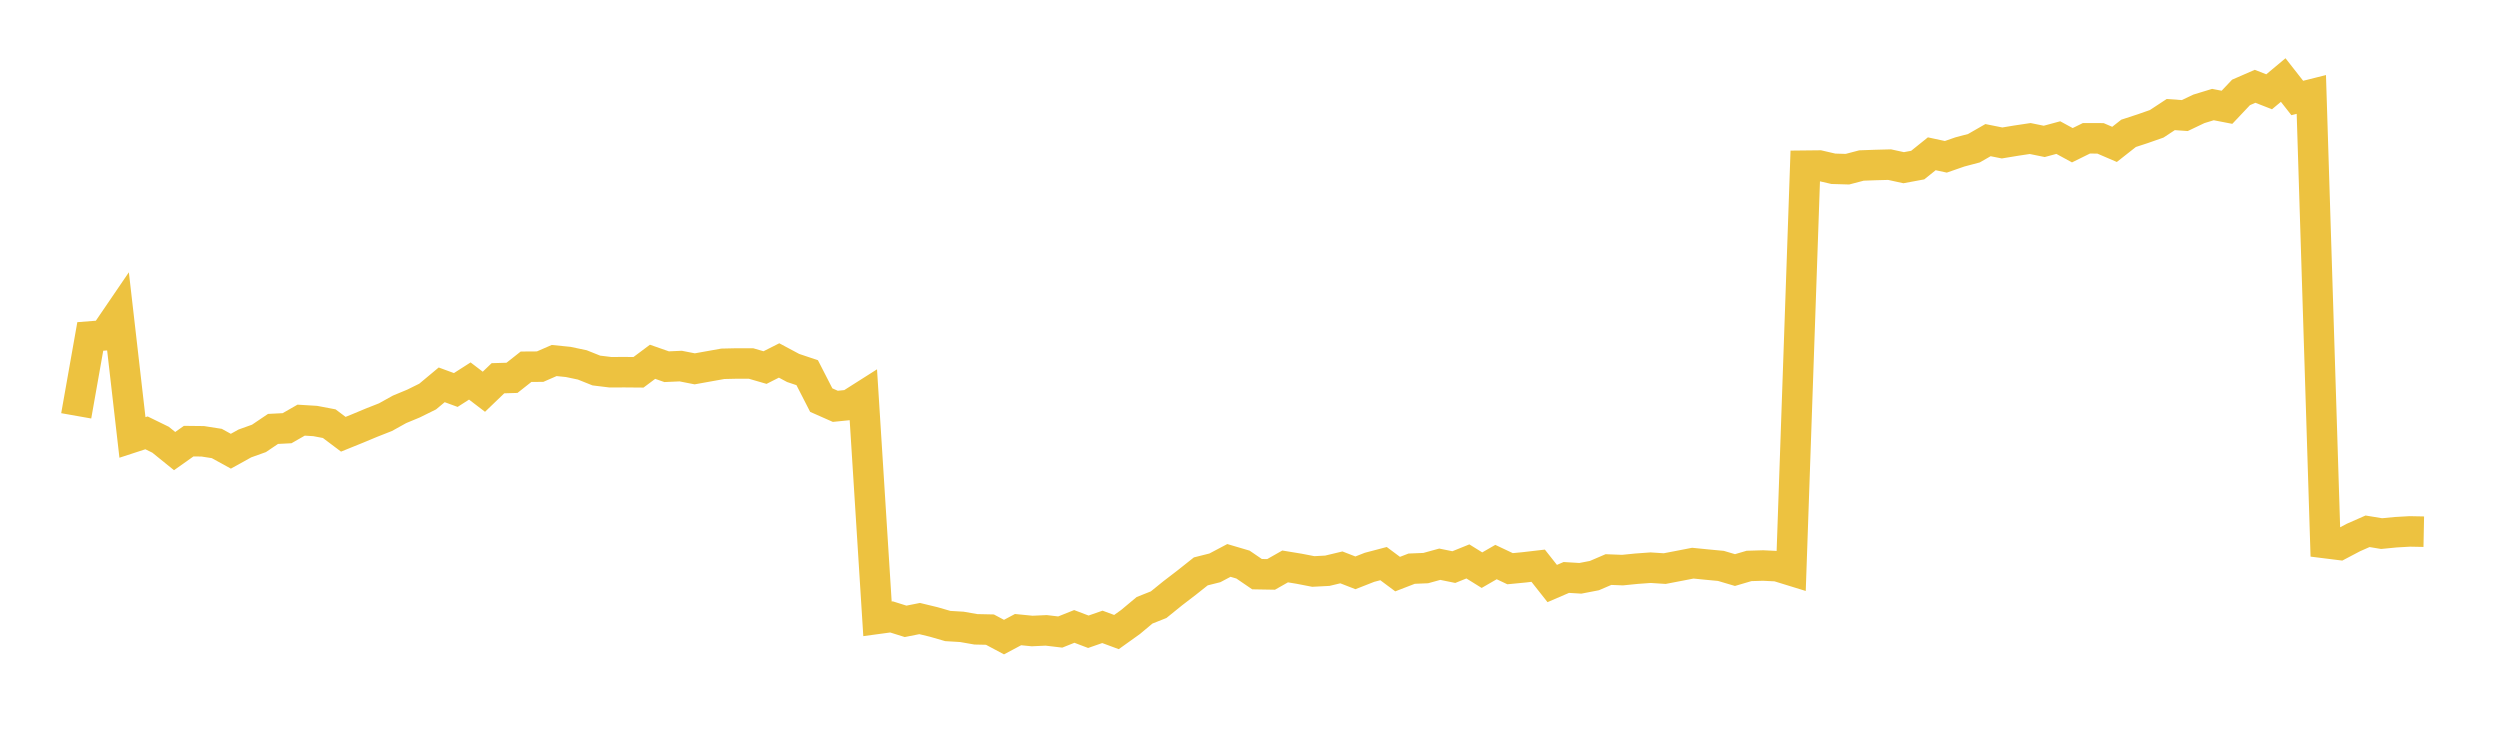 <svg width="164" height="48" xmlns="http://www.w3.org/2000/svg" xmlns:xlink="http://www.w3.org/1999/xlink"><path fill="none" stroke="rgb(237,194,64)" stroke-width="2" d="M5,27.279L5.922,22.071L6.844,21.999L7.766,20.646L8.689,28.696L9.611,28.395L10.533,28.846L11.455,29.592L12.377,28.939L13.299,28.949L14.222,29.093L15.144,29.6L16.066,29.089L16.988,28.759L17.91,28.137L18.832,28.09L19.754,27.562L20.677,27.618L21.599,27.793L22.521,28.487L23.443,28.114L24.365,27.729L25.287,27.366L26.21,26.853L27.132,26.47L28.054,26.014L28.976,25.245L29.898,25.584L30.82,24.994L31.743,25.699L32.665,24.813L33.587,24.786L34.509,24.058L35.431,24.052L36.353,23.65L37.275,23.743L38.198,23.937L39.12,24.306L40.042,24.419L40.964,24.415L41.886,24.423L42.808,23.733L43.731,24.056L44.653,24.015L45.575,24.196L46.497,24.03L47.419,23.865L48.341,23.844L49.263,23.844L50.186,24.112L51.108,23.646L52.03,24.139L52.952,24.448L53.874,26.247L54.796,26.655L55.719,26.562L56.641,25.977L57.563,40.595L58.485,40.47L59.407,40.76L60.329,40.577L61.251,40.8L62.174,41.067L63.096,41.122L64.018,41.283L64.94,41.303L65.862,41.794L66.784,41.303L67.707,41.394L68.629,41.352L69.551,41.461L70.473,41.093L71.395,41.443L72.317,41.122L73.24,41.463L74.162,40.804L75.084,40.034L76.006,39.668L76.928,38.922L77.85,38.215L78.772,37.483L79.695,37.251L80.617,36.764L81.539,37.036L82.461,37.665L83.383,37.681L84.305,37.158L85.228,37.31L86.15,37.489L87.072,37.441L87.994,37.22L88.916,37.578L89.838,37.216L90.76,36.973L91.683,37.661L92.605,37.305L93.527,37.267L94.449,37.013L95.371,37.201L96.293,36.829L97.216,37.403L98.138,36.871L99.06,37.307L99.982,37.218L100.904,37.111L101.826,38.279L102.749,37.881L103.671,37.937L104.593,37.759L105.515,37.363L106.437,37.399L107.359,37.307L108.281,37.24L109.204,37.3L110.126,37.123L111.048,36.944L111.97,37.036L112.892,37.123L113.814,37.396L114.737,37.125L115.659,37.098L116.581,37.143L117.503,37.427L118.425,10.869L119.347,10.859L120.269,11.072L121.192,11.099L122.114,10.857L123.036,10.824L123.958,10.8L124.88,11.001L125.802,10.83L126.725,10.088L127.647,10.287L128.569,9.966L129.491,9.722L130.413,9.193L131.335,9.378L132.257,9.226L133.18,9.087L134.102,9.275L135.024,9.026L135.946,9.527L136.868,9.073L137.79,9.075L138.713,9.472L139.635,8.746L140.557,8.445L141.479,8.122L142.401,7.516L143.323,7.581L144.246,7.141L145.168,6.859L146.09,7.038L147.012,6.062L147.934,5.661L148.856,6.021L149.778,5.25L150.701,6.428L151.623,6.196L152.545,35.628L153.467,35.743L154.389,35.258L155.311,34.852L156.234,35.004L157.156,34.914L158.078,34.861L159,34.879"></path></svg>